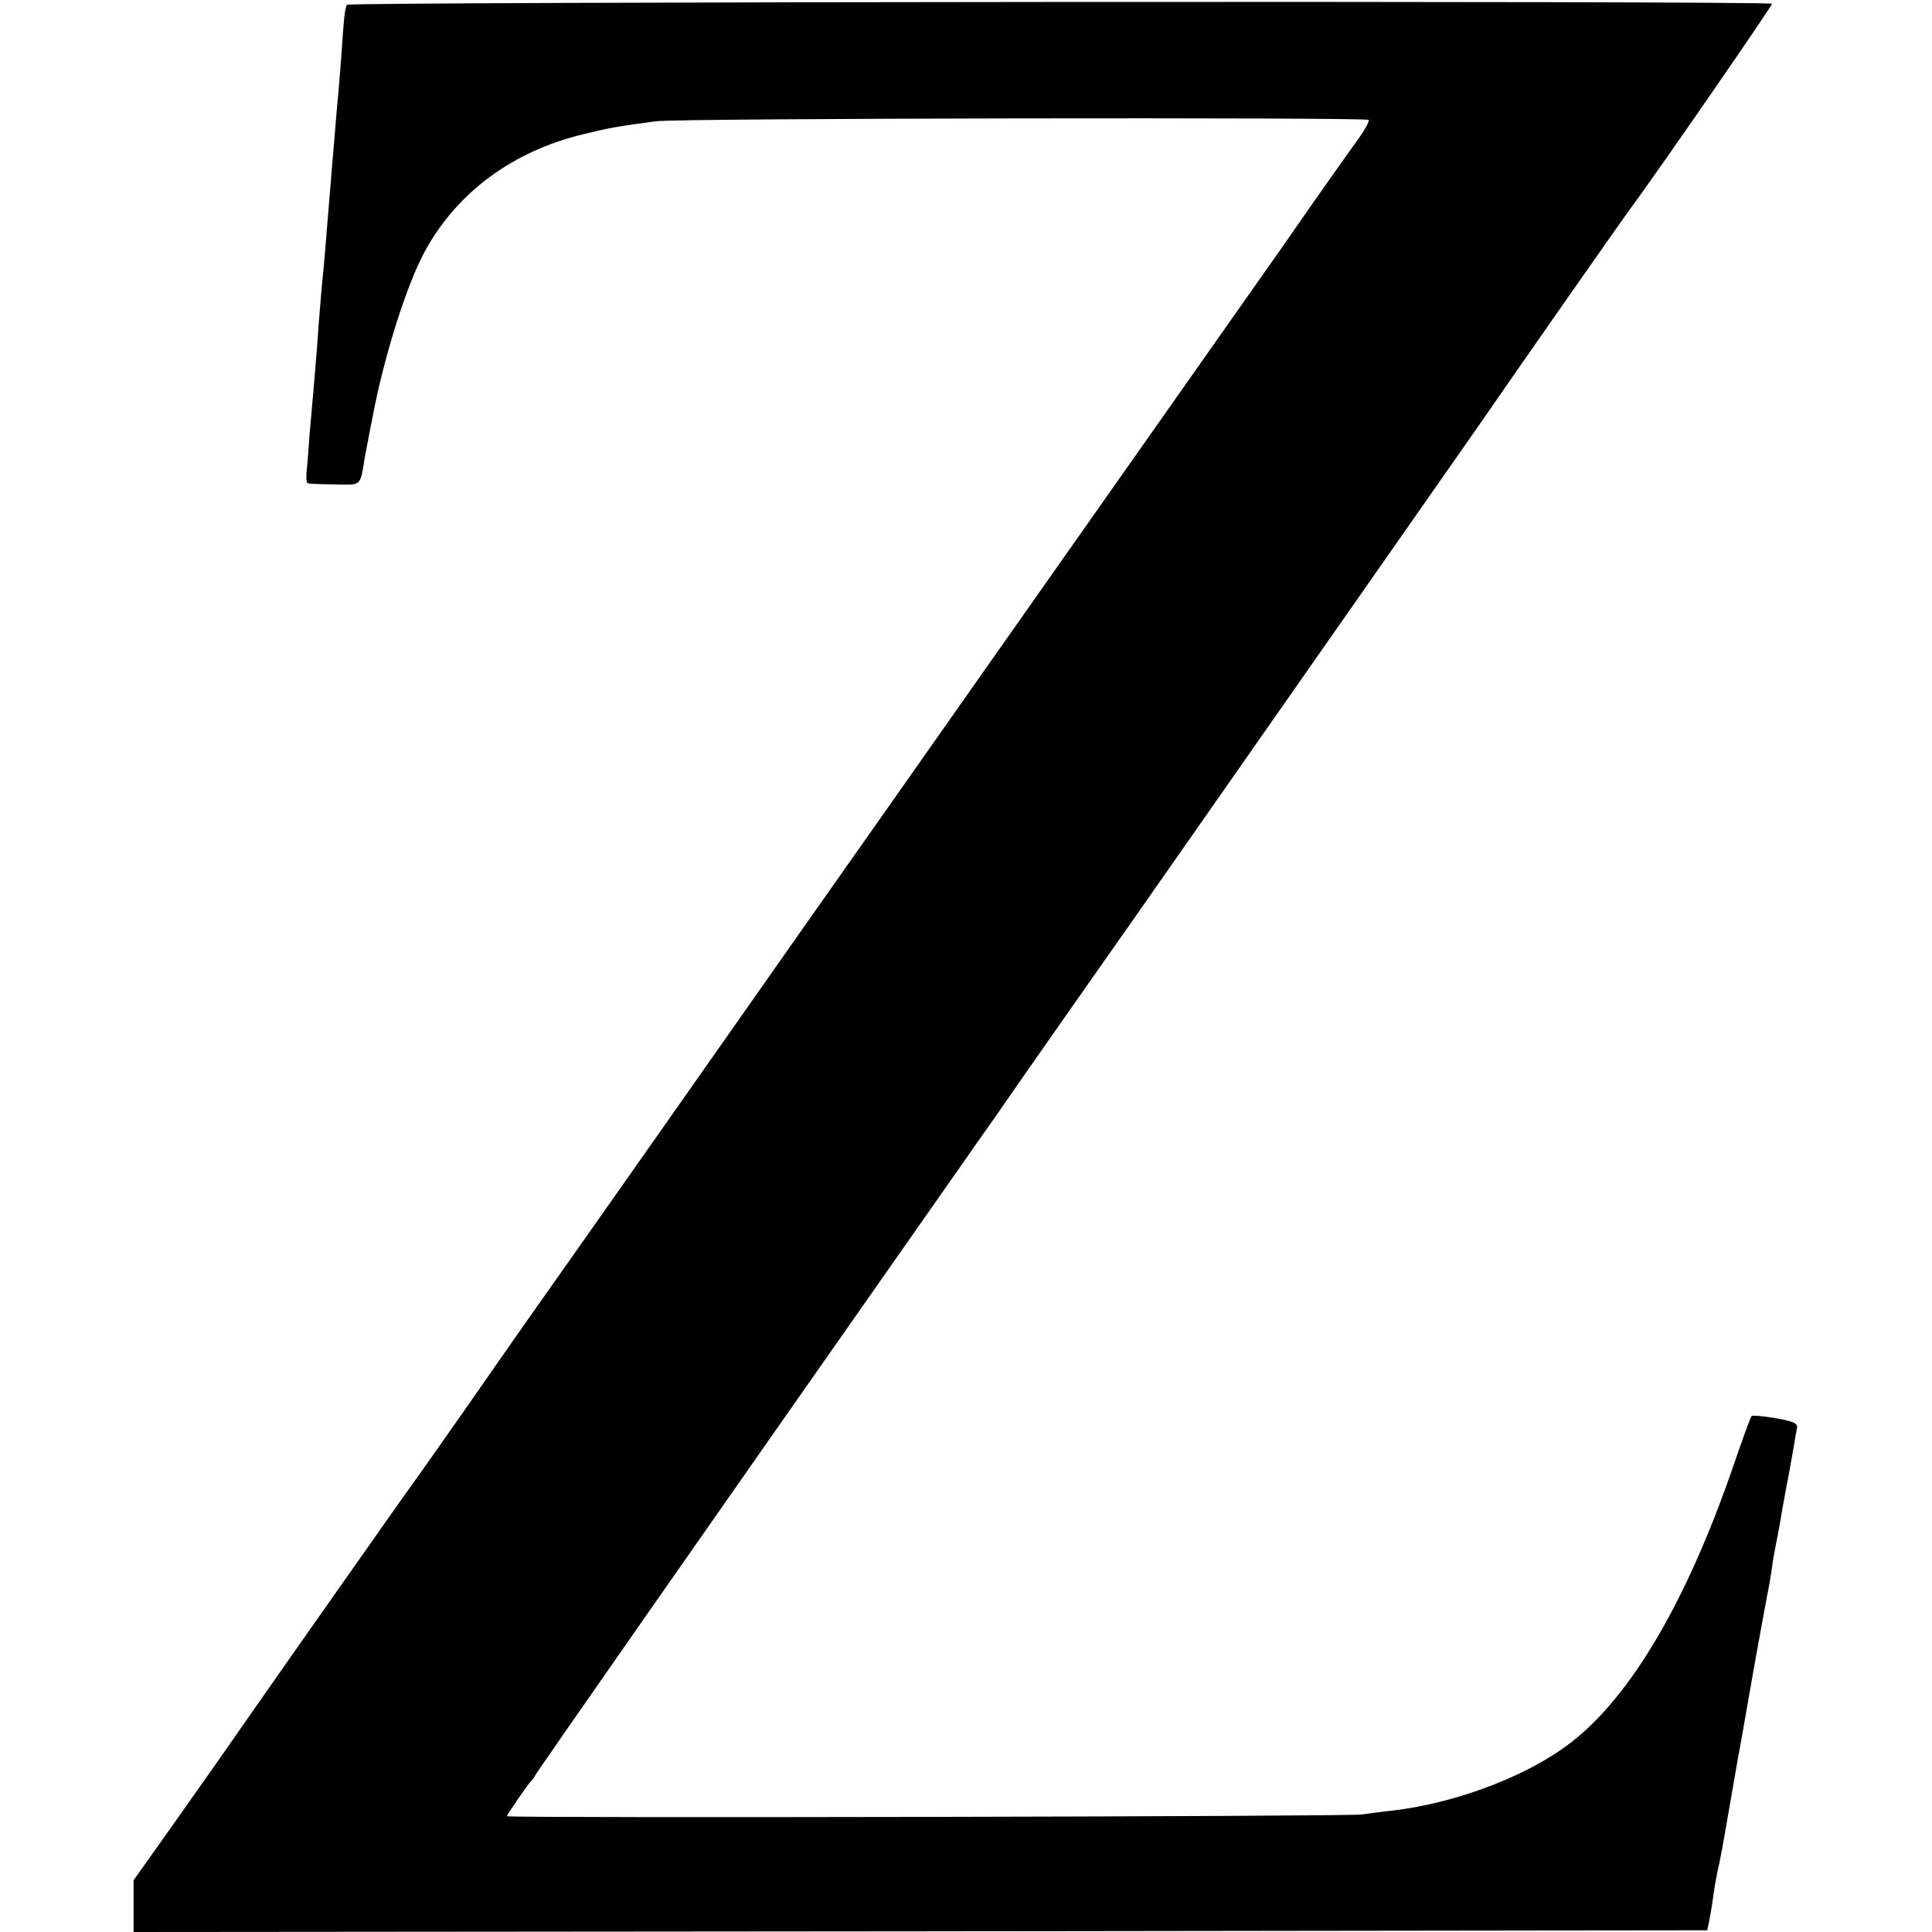 <?xml version="1.0" standalone="no"?>
<!DOCTYPE svg PUBLIC "-//W3C//DTD SVG 20010904//EN"
 "http://www.w3.org/TR/2001/REC-SVG-20010904/DTD/svg10.dtd">
<svg version="1.0" xmlns="http://www.w3.org/2000/svg"
 width="564pt" height="564pt" viewBox="0 0 564 564"
 preserveAspectRatio="xMidYMid meet">
<g transform="translate(0,564) scale(0.1,-0.1)"
fill="#000000" stroke="none">
<path d="M1013 5626 c-6 -9 -9 -34 -17 -156 -4 -47 -8 -105 -11 -130 -2 -25
-7 -79 -10 -120 -4 -41 -8 -95 -10 -120 -2 -25 -7 -79 -10 -120 -3 -41 -8 -95
-10 -120 -5 -47 -11 -114 -20 -240 -3 -41 -8 -95 -10 -120 -2 -25 -7 -81 -11
-125 -3 -44 -7 -95 -9 -112 -2 -18 0 -34 4 -34 3 -1 38 -3 78 -3 80 -2 74 -7
88 79 5 26 17 90 29 150 36 174 99 368 150 458 94 168 255 286 458 335 77 19
101 23 213 38 61 9 2075 12 2080 4 3 -4 -9 -26 -25 -49 -17 -23 -120 -168
-228 -324 -109 -155 -457 -649 -772 -1097 -315 -448 -587 -835 -605 -860 -187
-267 -536 -763 -652 -928 -161 -228 -188 -266 -348 -496 -60 -86 -148 -211
-195 -276 -81 -115 -348 -494 -476 -678 -33 -48 -115 -164 -182 -259 l-122
-172 0 -75 0 -76 2297 2 2297 3 7 35 c4 19 9 53 12 75 3 22 10 60 16 85 5 25
12 61 15 80 5 30 27 155 40 230 3 14 14 77 25 140 17 99 51 288 67 370 2 14 7
41 9 60 3 19 10 55 15 80 5 25 11 61 14 80 4 19 8 46 11 60 5 24 8 40 22 120
3 19 7 42 9 52 2 13 -11 19 -63 28 -36 6 -67 9 -70 6 -2 -2 -26 -66 -52 -143
-143 -416 -316 -703 -504 -831 -126 -87 -316 -156 -487 -177 -30 -3 -73 -9
-95 -12 -41 -6 -2495 -11 -2495 -5 0 5 63 96 70 102 4 3 9 10 11 15 3 8 453
653 1250 1790 19 28 61 87 92 131 77 112 343 491 412 589 60 86 930 1330 1000
1430 120 174 422 606 449 642 79 107 411 588 409 592 -5 9 -4155 6 -4160 -3z"/>
</g>
</svg>

